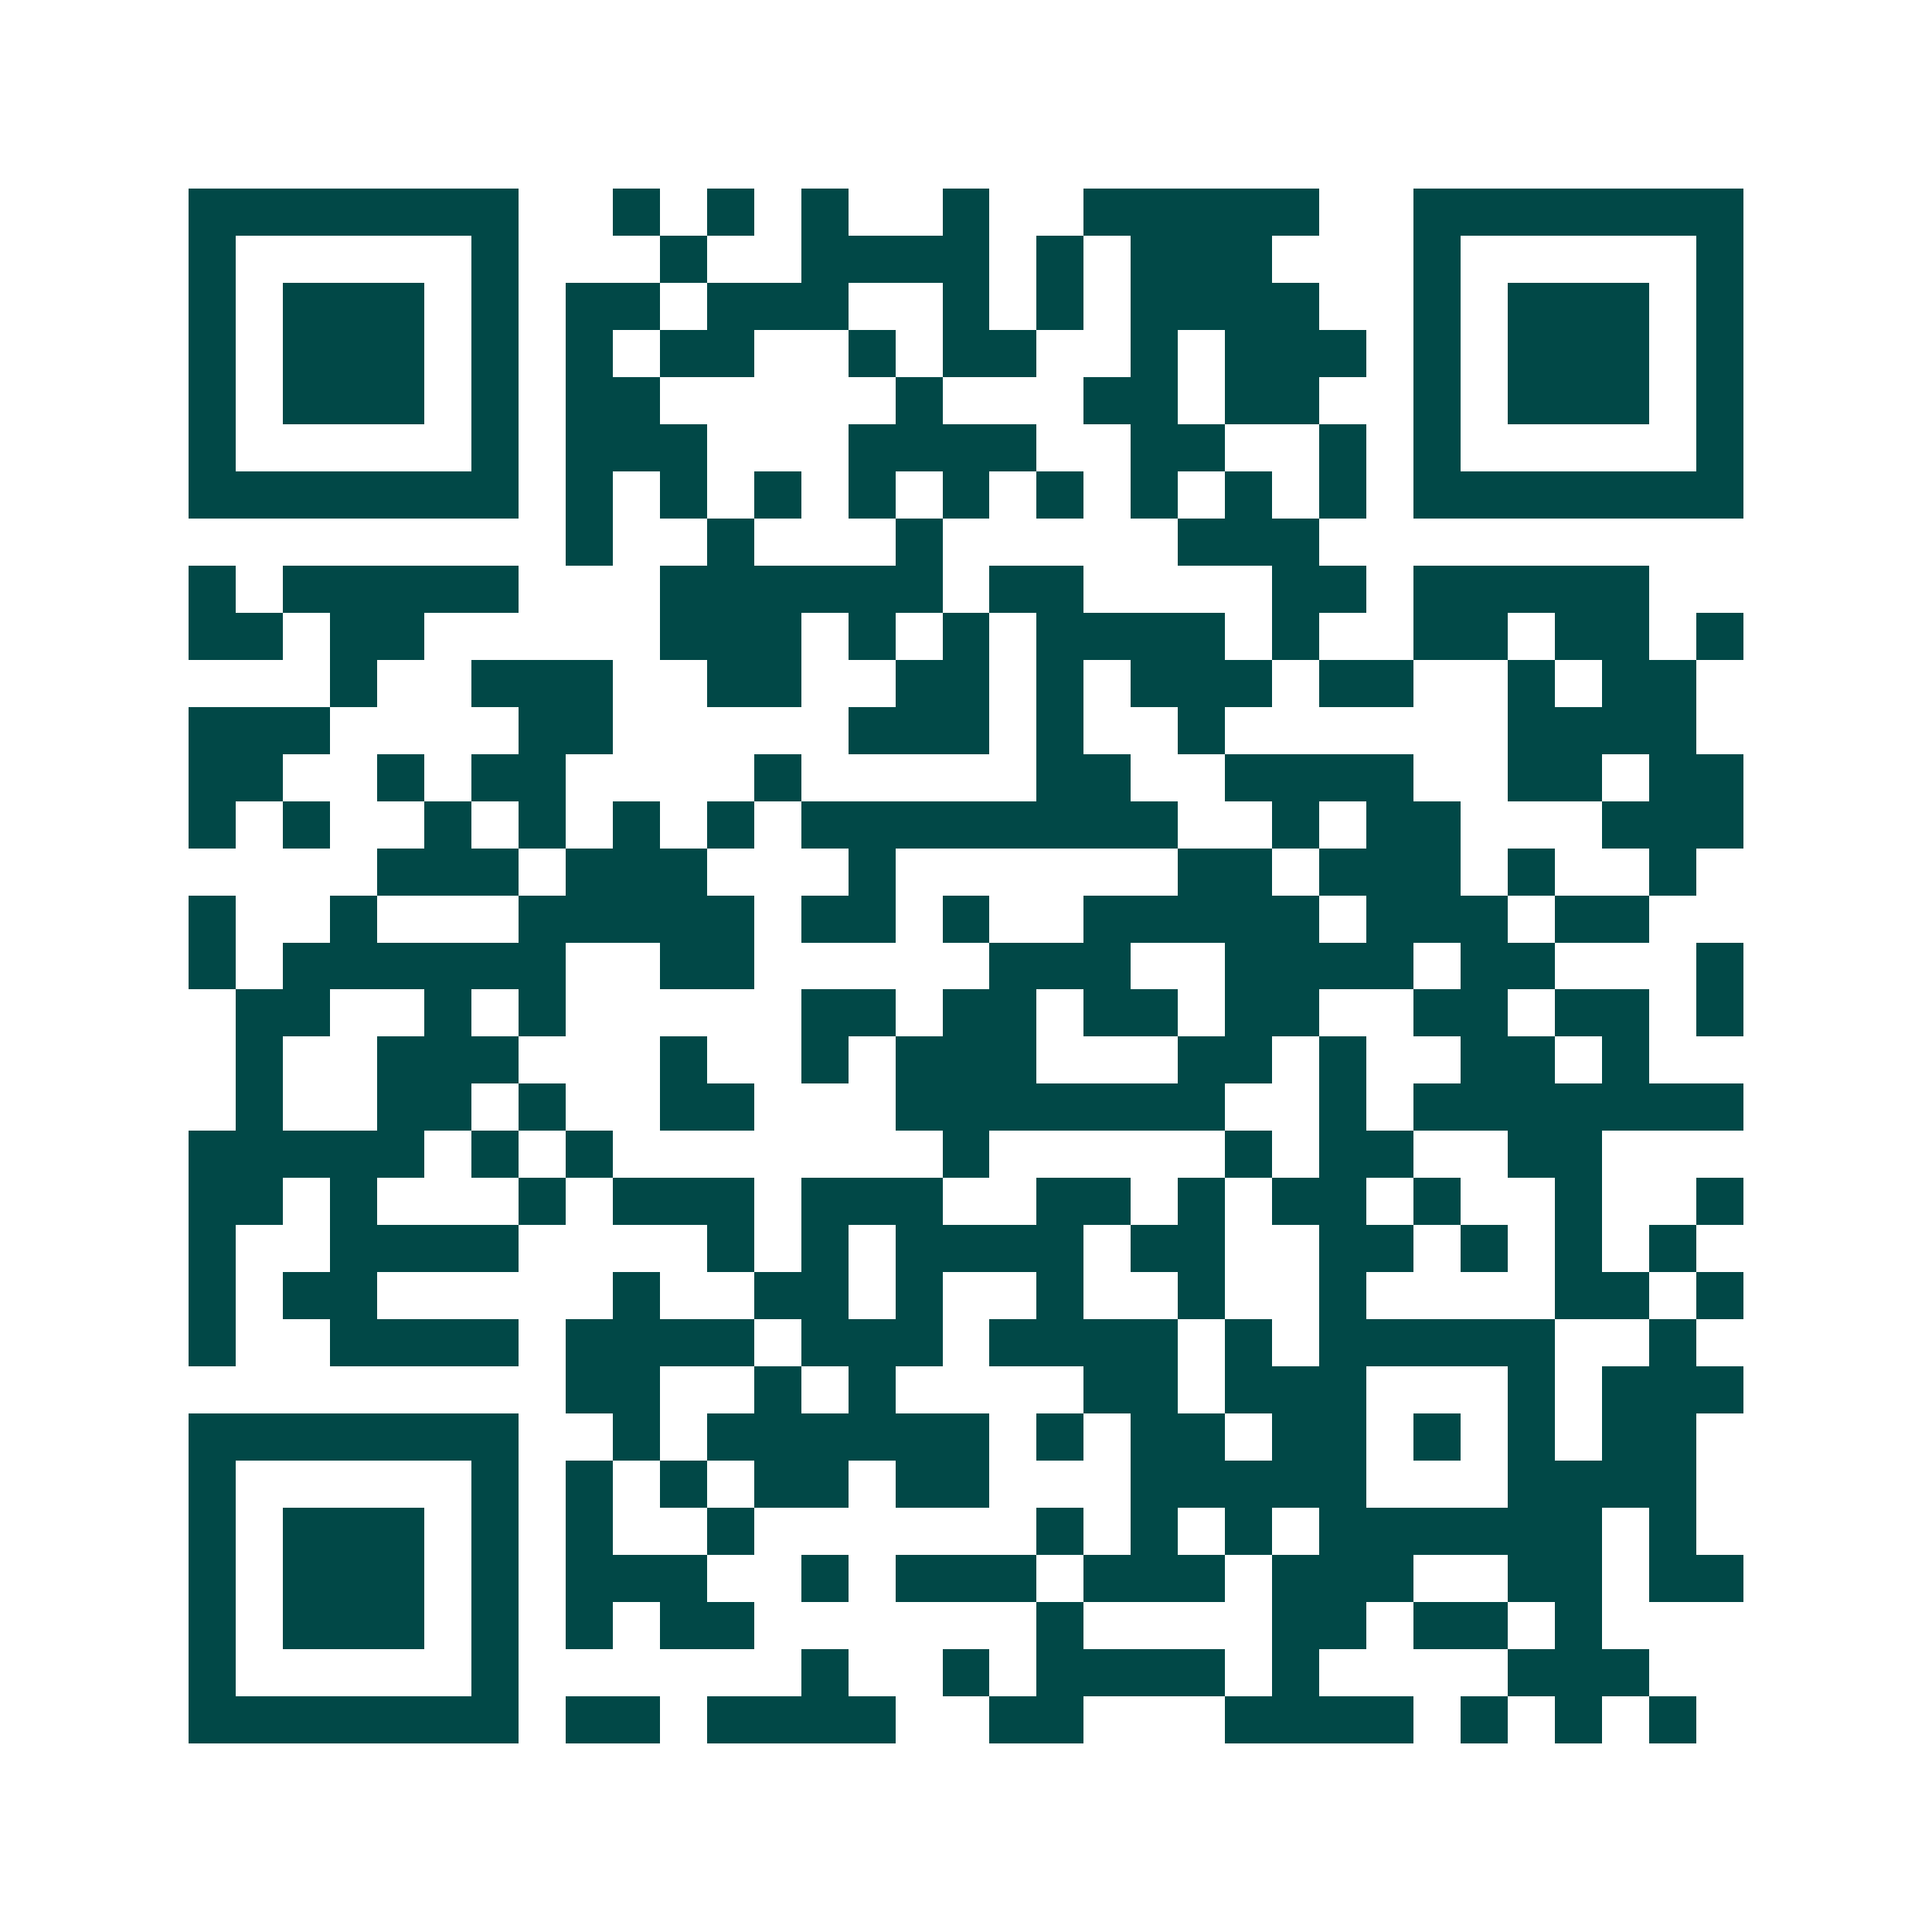 <svg xmlns="http://www.w3.org/2000/svg" width="200" height="200" viewBox="0 0 41 41" shape-rendering="crispEdges"><path fill="#ffffff" d="M0 0h41v41H0z"/><path stroke="#014847" d="M4 4.5h7m2 0h1m1 0h1m1 0h1m2 0h1m2 0h5m2 0h7M4 5.5h1m5 0h1m3 0h1m2 0h4m1 0h1m1 0h3m3 0h1m5 0h1M4 6.5h1m1 0h3m1 0h1m1 0h2m1 0h3m2 0h1m1 0h1m1 0h4m2 0h1m1 0h3m1 0h1M4 7.5h1m1 0h3m1 0h1m1 0h1m1 0h2m2 0h1m1 0h2m2 0h1m1 0h3m1 0h1m1 0h3m1 0h1M4 8.5h1m1 0h3m1 0h1m1 0h2m5 0h1m3 0h2m1 0h2m2 0h1m1 0h3m1 0h1M4 9.5h1m5 0h1m1 0h3m3 0h4m2 0h2m2 0h1m1 0h1m5 0h1M4 10.5h7m1 0h1m1 0h1m1 0h1m1 0h1m1 0h1m1 0h1m1 0h1m1 0h1m1 0h1m1 0h7M12 11.5h1m2 0h1m3 0h1m5 0h3M4 12.5h1m1 0h5m3 0h6m1 0h2m4 0h2m1 0h5M4 13.5h2m1 0h2m5 0h3m1 0h1m1 0h1m1 0h4m1 0h1m2 0h2m1 0h2m1 0h1M7 14.5h1m2 0h3m2 0h2m2 0h2m1 0h1m1 0h3m1 0h2m2 0h1m1 0h2M4 15.5h3m4 0h2m5 0h3m1 0h1m2 0h1m6 0h4M4 16.5h2m2 0h1m1 0h2m4 0h1m5 0h2m2 0h4m2 0h2m1 0h2M4 17.5h1m1 0h1m2 0h1m1 0h1m1 0h1m1 0h1m1 0h8m2 0h1m1 0h2m3 0h3M8 18.5h3m1 0h3m3 0h1m6 0h2m1 0h3m1 0h1m2 0h1M4 19.5h1m2 0h1m3 0h5m1 0h2m1 0h1m2 0h5m1 0h3m1 0h2M4 20.5h1m1 0h6m2 0h2m5 0h3m2 0h4m1 0h2m3 0h1M5 21.5h2m2 0h1m1 0h1m5 0h2m1 0h2m1 0h2m1 0h2m2 0h2m1 0h2m1 0h1M5 22.5h1m2 0h3m3 0h1m2 0h1m1 0h3m3 0h2m1 0h1m2 0h2m1 0h1M5 23.5h1m2 0h2m1 0h1m2 0h2m3 0h7m2 0h1m1 0h7M4 24.5h5m1 0h1m1 0h1m7 0h1m5 0h1m1 0h2m2 0h2M4 25.5h2m1 0h1m3 0h1m1 0h3m1 0h3m2 0h2m1 0h1m1 0h2m1 0h1m2 0h1m2 0h1M4 26.5h1m2 0h4m4 0h1m1 0h1m1 0h4m1 0h2m2 0h2m1 0h1m1 0h1m1 0h1M4 27.5h1m1 0h2m5 0h1m2 0h2m1 0h1m2 0h1m2 0h1m2 0h1m4 0h2m1 0h1M4 28.5h1m2 0h4m1 0h4m1 0h3m1 0h4m1 0h1m1 0h5m2 0h1M12 29.5h2m2 0h1m1 0h1m4 0h2m1 0h3m3 0h1m1 0h3M4 30.5h7m2 0h1m1 0h6m1 0h1m1 0h2m1 0h2m1 0h1m1 0h1m1 0h2M4 31.5h1m5 0h1m1 0h1m1 0h1m1 0h2m1 0h2m3 0h5m3 0h4M4 32.5h1m1 0h3m1 0h1m1 0h1m2 0h1m6 0h1m1 0h1m1 0h1m1 0h6m1 0h1M4 33.5h1m1 0h3m1 0h1m1 0h3m2 0h1m1 0h3m1 0h3m1 0h3m2 0h2m1 0h2M4 34.5h1m1 0h3m1 0h1m1 0h1m1 0h2m6 0h1m4 0h2m1 0h2m1 0h1M4 35.5h1m5 0h1m6 0h1m2 0h1m1 0h4m1 0h1m4 0h3M4 36.5h7m1 0h2m1 0h4m2 0h2m3 0h4m1 0h1m1 0h1m1 0h1"/></svg>
